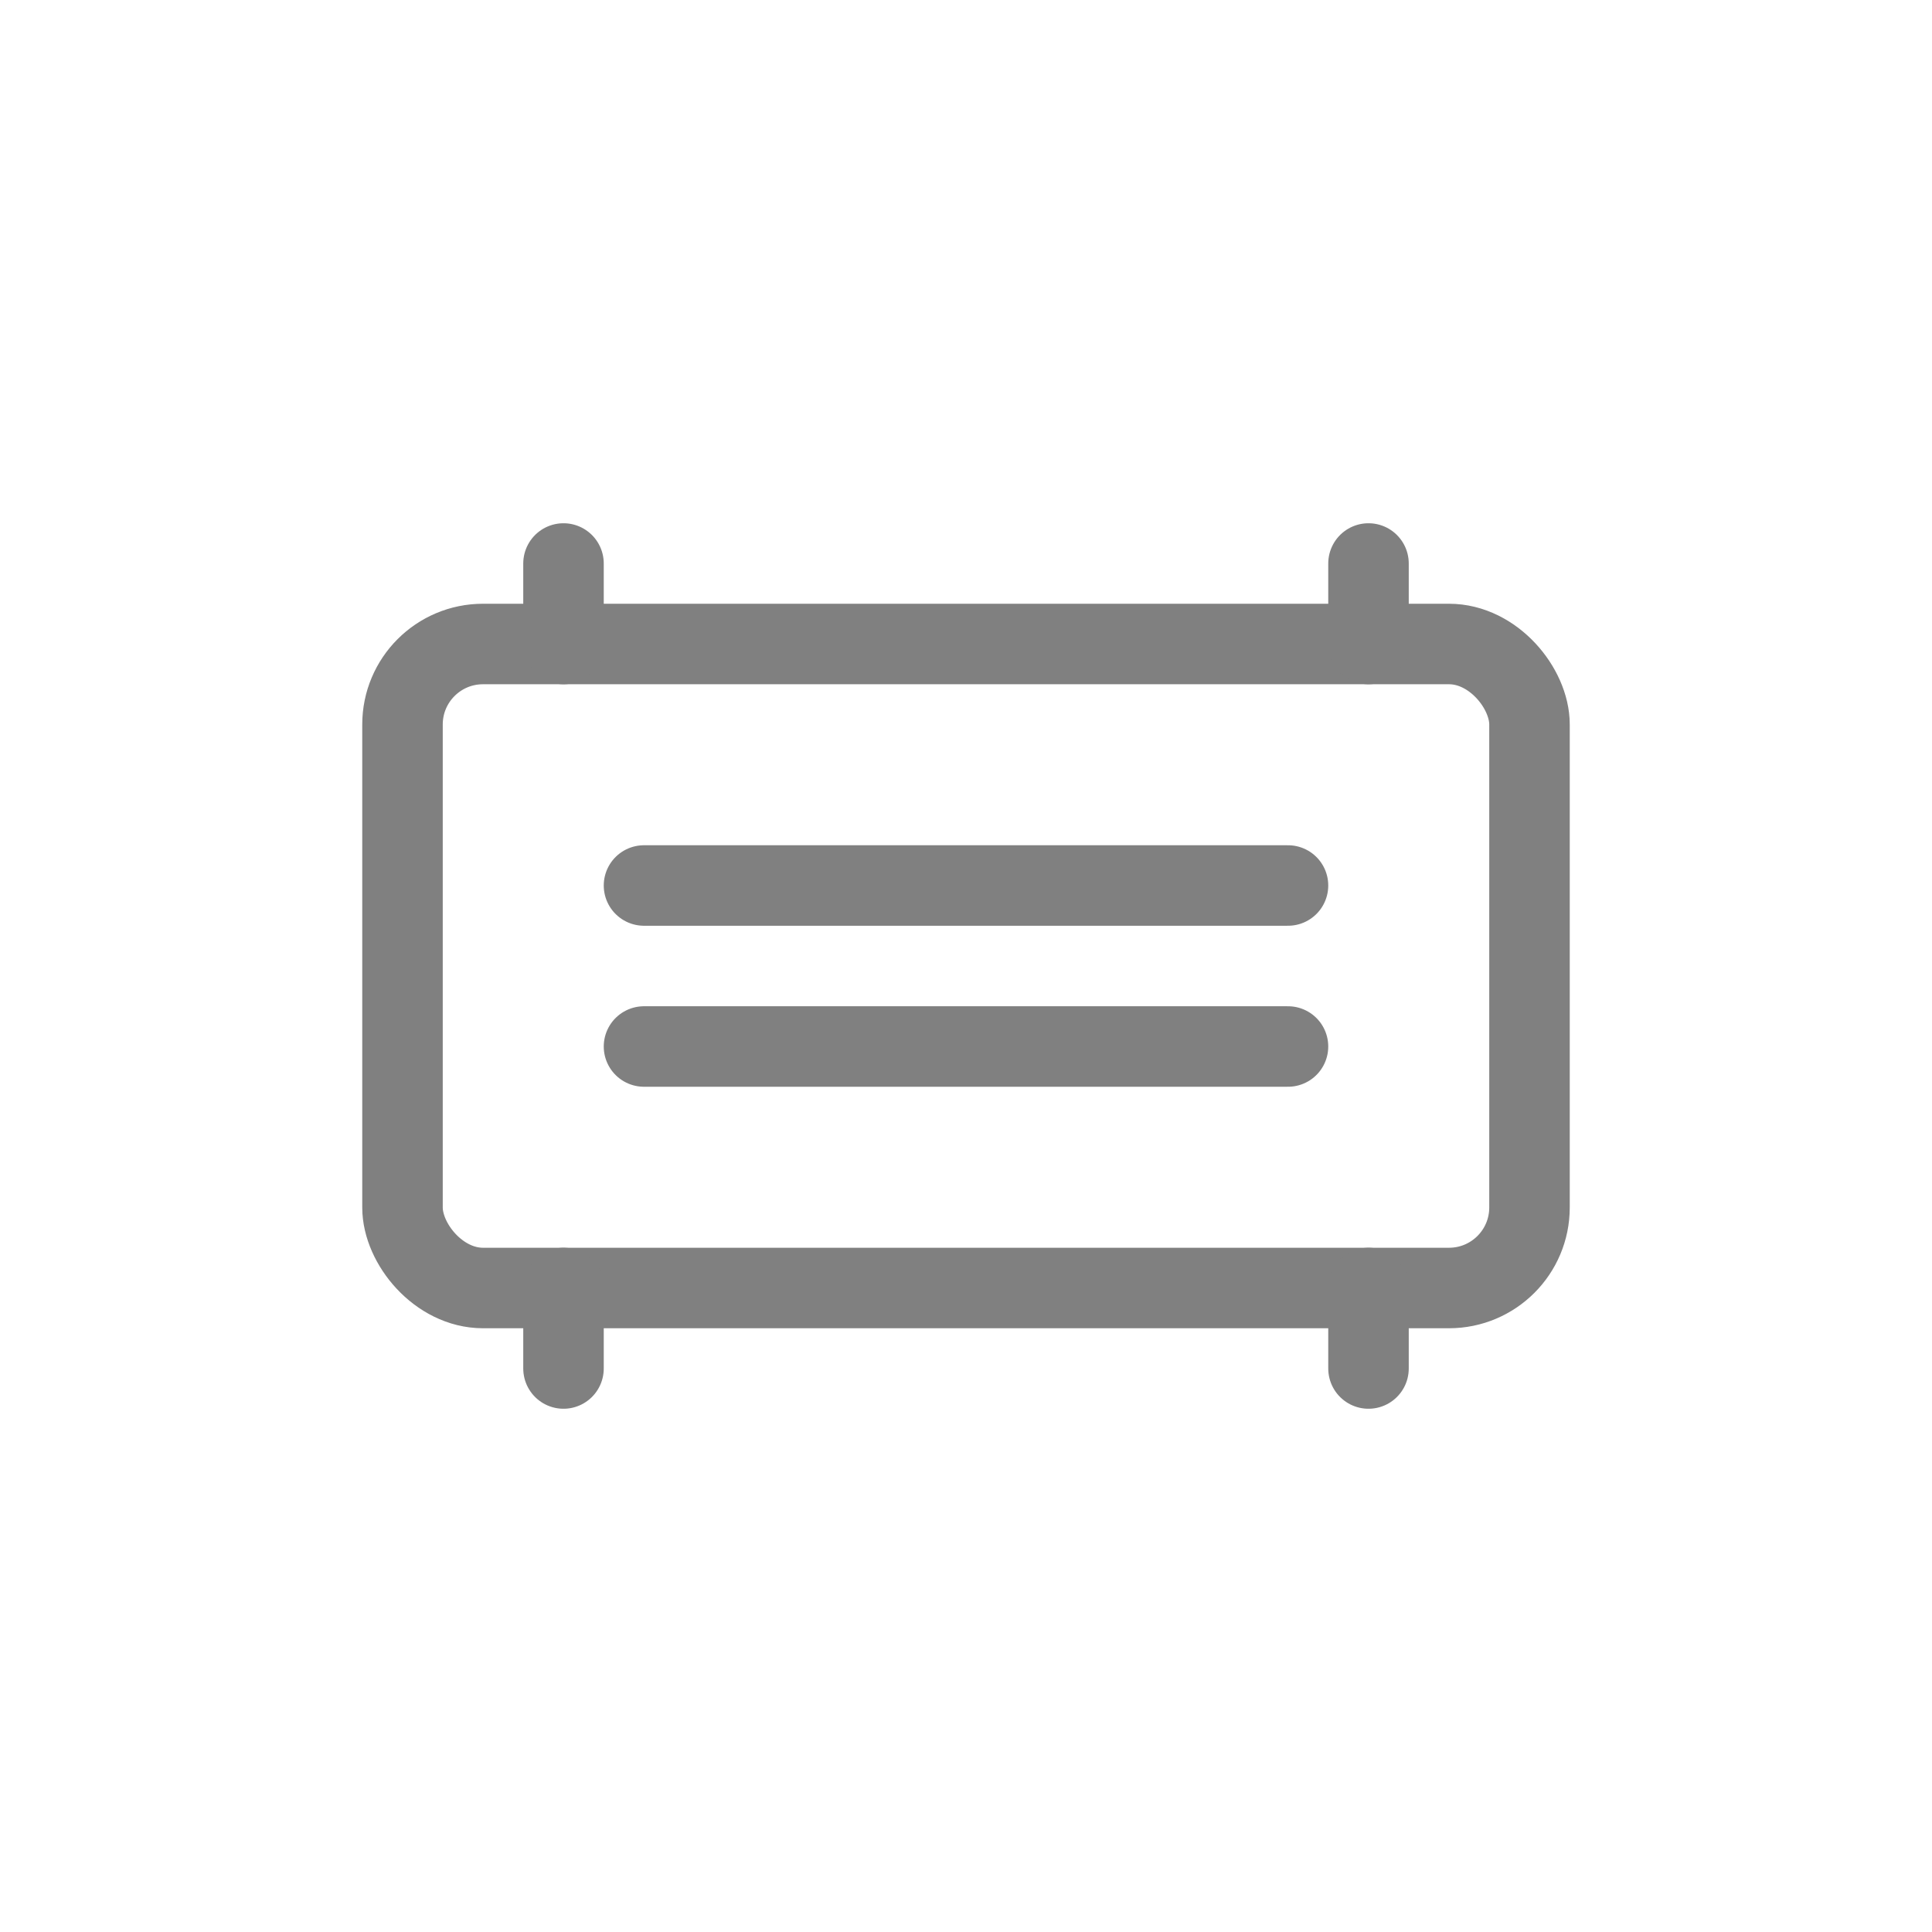<svg width="48" height="48" viewBox="0 0 48 48" fill="none" xmlns="http://www.w3.org/2000/svg">
  <rect x="10" y="16" width="28" height="16" rx="2" stroke="gray" stroke-width="2" stroke-linejoin="round"/>
  <path d="M16 22h16" stroke="gray" stroke-width="2" stroke-linecap="round"/>
  <path d="M16 26h16" stroke="gray" stroke-width="2" stroke-linecap="round"/>
  <path d="M14 16v-2" stroke="gray" stroke-width="2" stroke-linecap="round"/>
  <path d="M34 16v-2" stroke="gray" stroke-width="2" stroke-linecap="round"/>
  <path d="M14 34v-2" stroke="gray" stroke-width="2" stroke-linecap="round"/>
  <path d="M34 34v-2" stroke="gray" stroke-width="2" stroke-linecap="round"/>
</svg>